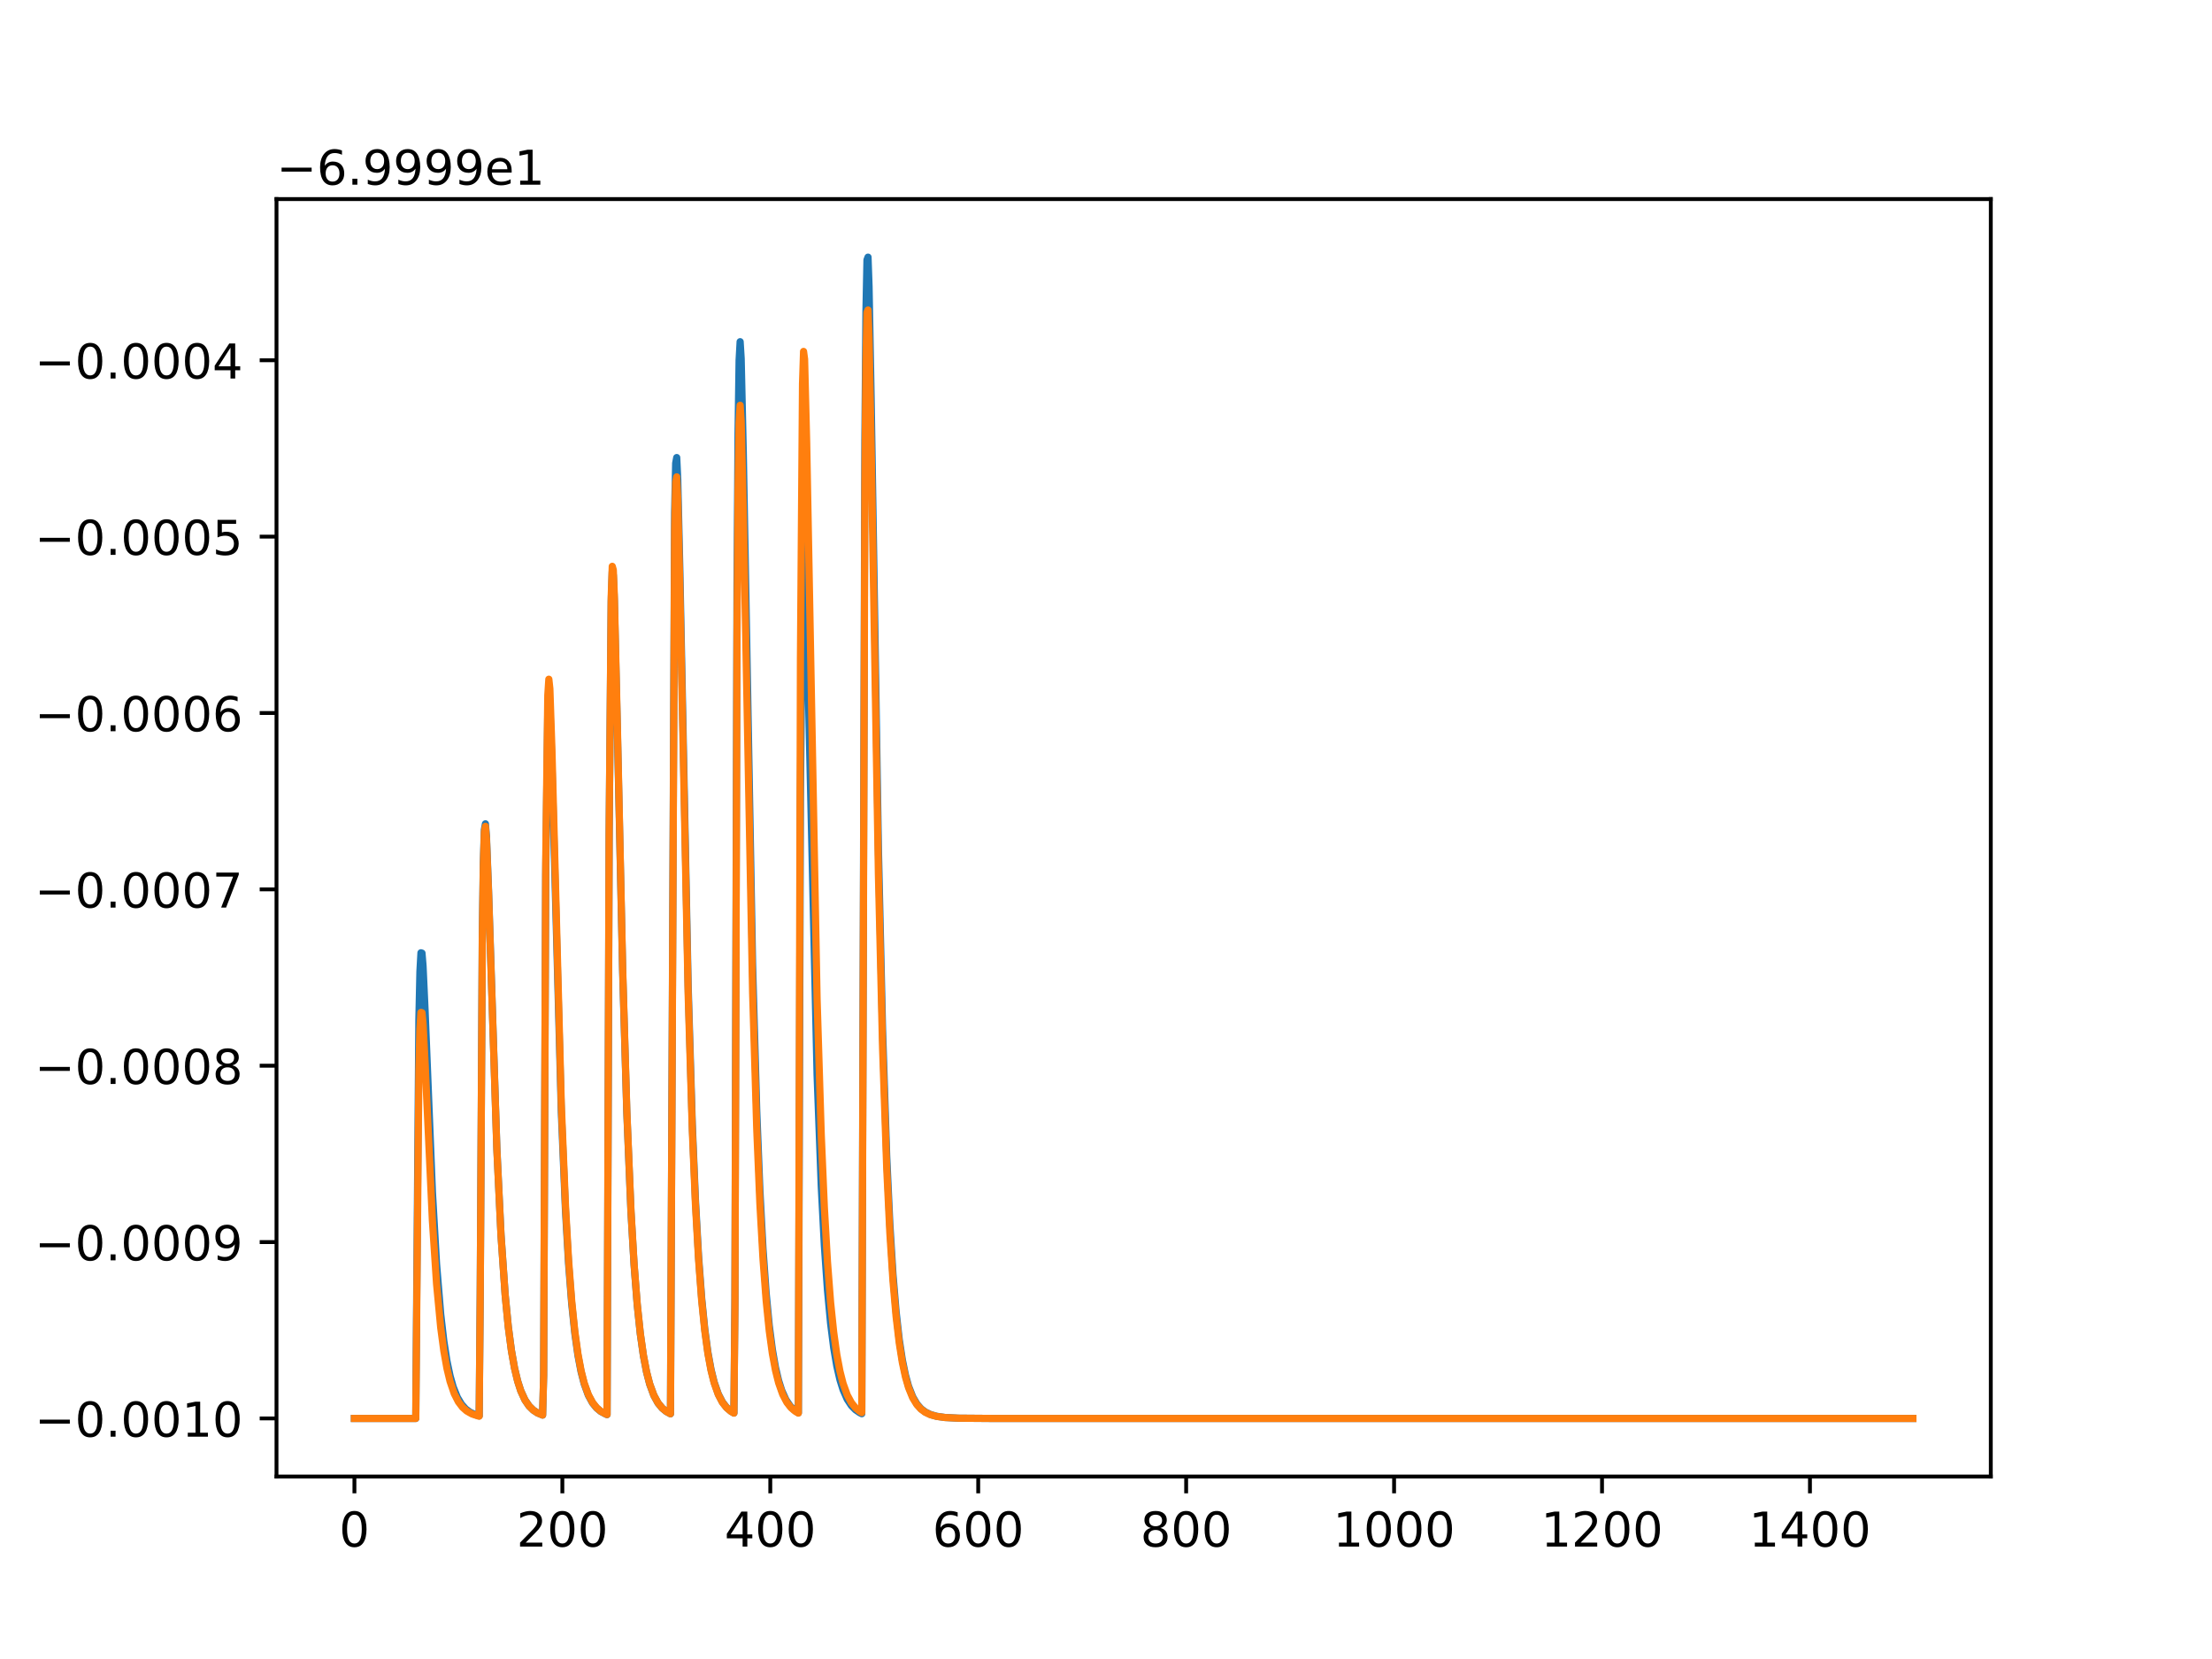 <?xml version="1.0" encoding="utf-8" standalone="no"?>
<!DOCTYPE svg PUBLIC "-//W3C//DTD SVG 1.1//EN"
  "http://www.w3.org/Graphics/SVG/1.1/DTD/svg11.dtd">
<!-- Created with matplotlib (http://matplotlib.org/) -->
<svg height="345.6pt" version="1.1" viewBox="0 0 460.8 345.6" width="460.8pt" xmlns="http://www.w3.org/2000/svg" xmlns:xlink="http://www.w3.org/1999/xlink">
 <defs>
  <style type="text/css">
*{stroke-linecap:butt;stroke-linejoin:round;}
  </style>
 </defs>
 <g id="figure_1">
  <g id="patch_1">
   <path d="M 0 345.6 
L 460.8 345.6 
L 460.8 0 
L 0 0 
z
" style="fill:#ffffff;"/>
  </g>
  <g id="axes_1">
   <g id="patch_2">
    <path d="M 57.6 307.584 
L 414.72 307.584 
L 414.72 41.472 
L 57.6 41.472 
z
" style="fill:#ffffff;"/>
   </g>
   <g id="matplotlib.axis_1">
    <g id="xtick_1">
     <g id="line2d_1">
      <defs>
       <path d="M 0 0 
L 0 3.5 
" id="m75feab0d0d" style="stroke:#000000;stroke-width:0.8;"/>
      </defs>
      <g>
       <use style="stroke:#000000;stroke-width:0.8;" x="73.833" xlink:href="#m75feab0d0d" y="307.584"/>
      </g>
     </g>
     <g id="text_1">
      <!-- 0 -->
      <defs>
       <path d="M 31.781 66.406 
Q 24.172 66.406 20.328 58.906 
Q 16.5 51.422 16.5 36.375 
Q 16.5 21.391 20.328 13.891 
Q 24.172 6.391 31.781 6.391 
Q 39.453 6.391 43.281 13.891 
Q 47.125 21.391 47.125 36.375 
Q 47.125 51.422 43.281 58.906 
Q 39.453 66.406 31.781 66.406 
z
M 31.781 74.219 
Q 44.047 74.219 50.516 64.516 
Q 56.984 54.828 56.984 36.375 
Q 56.984 17.969 50.516 8.266 
Q 44.047 -1.422 31.781 -1.422 
Q 19.531 -1.422 13.062 8.266 
Q 6.594 17.969 6.594 36.375 
Q 6.594 54.828 13.062 64.516 
Q 19.531 74.219 31.781 74.219 
z
" id="DejaVuSans-30"/>
      </defs>
      <g transform="translate(70.651 322.182)scale(0.1 -0.1)">
       <use xlink:href="#DejaVuSans-30"/>
      </g>
     </g>
    </g>
    <g id="xtick_2">
     <g id="line2d_2">
      <g>
       <use style="stroke:#000000;stroke-width:0.8;" x="117.149" xlink:href="#m75feab0d0d" y="307.584"/>
      </g>
     </g>
     <g id="text_2">
      <!-- 200 -->
      <defs>
       <path d="M 19.188 8.297 
L 53.609 8.297 
L 53.609 0 
L 7.328 0 
L 7.328 8.297 
Q 12.938 14.109 22.625 23.891 
Q 32.328 33.688 34.812 36.531 
Q 39.547 41.844 41.422 45.531 
Q 43.312 49.219 43.312 52.781 
Q 43.312 58.594 39.234 62.25 
Q 35.156 65.922 28.609 65.922 
Q 23.969 65.922 18.812 64.312 
Q 13.672 62.703 7.812 59.422 
L 7.812 69.391 
Q 13.766 71.781 18.938 73 
Q 24.125 74.219 28.422 74.219 
Q 39.75 74.219 46.484 68.547 
Q 53.219 62.891 53.219 53.422 
Q 53.219 48.922 51.531 44.891 
Q 49.859 40.875 45.406 35.406 
Q 44.188 33.984 37.641 27.219 
Q 31.109 20.453 19.188 8.297 
z
" id="DejaVuSans-32"/>
      </defs>
      <g transform="translate(107.605 322.182)scale(0.1 -0.1)">
       <use xlink:href="#DejaVuSans-32"/>
       <use x="63.623" xlink:href="#DejaVuSans-30"/>
       <use x="127.246" xlink:href="#DejaVuSans-30"/>
      </g>
     </g>
    </g>
    <g id="xtick_3">
     <g id="line2d_3">
      <g>
       <use style="stroke:#000000;stroke-width:0.8;" x="160.465" xlink:href="#m75feab0d0d" y="307.584"/>
      </g>
     </g>
     <g id="text_3">
      <!-- 400 -->
      <defs>
       <path d="M 37.797 64.312 
L 12.891 25.391 
L 37.797 25.391 
z
M 35.203 72.906 
L 47.609 72.906 
L 47.609 25.391 
L 58.016 25.391 
L 58.016 17.188 
L 47.609 17.188 
L 47.609 0 
L 37.797 0 
L 37.797 17.188 
L 4.891 17.188 
L 4.891 26.703 
z
" id="DejaVuSans-34"/>
      </defs>
      <g transform="translate(150.921 322.182)scale(0.1 -0.1)">
       <use xlink:href="#DejaVuSans-34"/>
       <use x="63.623" xlink:href="#DejaVuSans-30"/>
       <use x="127.246" xlink:href="#DejaVuSans-30"/>
      </g>
     </g>
    </g>
    <g id="xtick_4">
     <g id="line2d_4">
      <g>
       <use style="stroke:#000000;stroke-width:0.8;" x="203.781" xlink:href="#m75feab0d0d" y="307.584"/>
      </g>
     </g>
     <g id="text_4">
      <!-- 600 -->
      <defs>
       <path d="M 33.016 40.375 
Q 26.375 40.375 22.484 35.828 
Q 18.609 31.297 18.609 23.391 
Q 18.609 15.531 22.484 10.953 
Q 26.375 6.391 33.016 6.391 
Q 39.656 6.391 43.531 10.953 
Q 47.406 15.531 47.406 23.391 
Q 47.406 31.297 43.531 35.828 
Q 39.656 40.375 33.016 40.375 
z
M 52.594 71.297 
L 52.594 62.312 
Q 48.875 64.062 45.094 64.984 
Q 41.312 65.922 37.594 65.922 
Q 27.828 65.922 22.672 59.328 
Q 17.531 52.734 16.797 39.406 
Q 19.672 43.656 24.016 45.922 
Q 28.375 48.188 33.594 48.188 
Q 44.578 48.188 50.953 41.516 
Q 57.328 34.859 57.328 23.391 
Q 57.328 12.156 50.688 5.359 
Q 44.047 -1.422 33.016 -1.422 
Q 20.359 -1.422 13.672 8.266 
Q 6.984 17.969 6.984 36.375 
Q 6.984 53.656 15.188 63.938 
Q 23.391 74.219 37.203 74.219 
Q 40.922 74.219 44.703 73.484 
Q 48.484 72.75 52.594 71.297 
z
" id="DejaVuSans-36"/>
      </defs>
      <g transform="translate(194.237 322.182)scale(0.1 -0.1)">
       <use xlink:href="#DejaVuSans-36"/>
       <use x="63.623" xlink:href="#DejaVuSans-30"/>
       <use x="127.246" xlink:href="#DejaVuSans-30"/>
      </g>
     </g>
    </g>
    <g id="xtick_5">
     <g id="line2d_5">
      <g>
       <use style="stroke:#000000;stroke-width:0.8;" x="247.097" xlink:href="#m75feab0d0d" y="307.584"/>
      </g>
     </g>
     <g id="text_5">
      <!-- 800 -->
      <defs>
       <path d="M 31.781 34.625 
Q 24.75 34.625 20.719 30.859 
Q 16.703 27.094 16.703 20.516 
Q 16.703 13.922 20.719 10.156 
Q 24.75 6.391 31.781 6.391 
Q 38.812 6.391 42.859 10.172 
Q 46.922 13.969 46.922 20.516 
Q 46.922 27.094 42.891 30.859 
Q 38.875 34.625 31.781 34.625 
z
M 21.922 38.812 
Q 15.578 40.375 12.031 44.719 
Q 8.5 49.078 8.5 55.328 
Q 8.5 64.062 14.719 69.141 
Q 20.953 74.219 31.781 74.219 
Q 42.672 74.219 48.875 69.141 
Q 55.078 64.062 55.078 55.328 
Q 55.078 49.078 51.531 44.719 
Q 48 40.375 41.703 38.812 
Q 48.828 37.156 52.797 32.312 
Q 56.781 27.484 56.781 20.516 
Q 56.781 9.906 50.312 4.234 
Q 43.844 -1.422 31.781 -1.422 
Q 19.734 -1.422 13.25 4.234 
Q 6.781 9.906 6.781 20.516 
Q 6.781 27.484 10.781 32.312 
Q 14.797 37.156 21.922 38.812 
z
M 18.312 54.391 
Q 18.312 48.734 21.844 45.562 
Q 25.391 42.391 31.781 42.391 
Q 38.141 42.391 41.719 45.562 
Q 45.312 48.734 45.312 54.391 
Q 45.312 60.062 41.719 63.234 
Q 38.141 66.406 31.781 66.406 
Q 25.391 66.406 21.844 63.234 
Q 18.312 60.062 18.312 54.391 
z
" id="DejaVuSans-38"/>
      </defs>
      <g transform="translate(237.554 322.182)scale(0.1 -0.1)">
       <use xlink:href="#DejaVuSans-38"/>
       <use x="63.623" xlink:href="#DejaVuSans-30"/>
       <use x="127.246" xlink:href="#DejaVuSans-30"/>
      </g>
     </g>
    </g>
    <g id="xtick_6">
     <g id="line2d_6">
      <g>
       <use style="stroke:#000000;stroke-width:0.8;" x="290.413" xlink:href="#m75feab0d0d" y="307.584"/>
      </g>
     </g>
     <g id="text_6">
      <!-- 1000 -->
      <defs>
       <path d="M 12.406 8.297 
L 28.516 8.297 
L 28.516 63.922 
L 10.984 60.406 
L 10.984 69.391 
L 28.422 72.906 
L 38.281 72.906 
L 38.281 8.297 
L 54.391 8.297 
L 54.391 0 
L 12.406 0 
z
" id="DejaVuSans-31"/>
      </defs>
      <g transform="translate(277.688 322.182)scale(0.1 -0.1)">
       <use xlink:href="#DejaVuSans-31"/>
       <use x="63.623" xlink:href="#DejaVuSans-30"/>
       <use x="127.246" xlink:href="#DejaVuSans-30"/>
       <use x="190.869" xlink:href="#DejaVuSans-30"/>
      </g>
     </g>
    </g>
    <g id="xtick_7">
     <g id="line2d_7">
      <g>
       <use style="stroke:#000000;stroke-width:0.8;" x="333.73" xlink:href="#m75feab0d0d" y="307.584"/>
      </g>
     </g>
     <g id="text_7">
      <!-- 1200 -->
      <g transform="translate(321.005 322.182)scale(0.1 -0.1)">
       <use xlink:href="#DejaVuSans-31"/>
       <use x="63.623" xlink:href="#DejaVuSans-32"/>
       <use x="127.246" xlink:href="#DejaVuSans-30"/>
       <use x="190.869" xlink:href="#DejaVuSans-30"/>
      </g>
     </g>
    </g>
    <g id="xtick_8">
     <g id="line2d_8">
      <g>
       <use style="stroke:#000000;stroke-width:0.8;" x="377.046" xlink:href="#m75feab0d0d" y="307.584"/>
      </g>
     </g>
     <g id="text_8">
      <!-- 1400 -->
      <g transform="translate(364.321 322.182)scale(0.1 -0.1)">
       <use xlink:href="#DejaVuSans-31"/>
       <use x="63.623" xlink:href="#DejaVuSans-34"/>
       <use x="127.246" xlink:href="#DejaVuSans-30"/>
       <use x="190.869" xlink:href="#DejaVuSans-30"/>
      </g>
     </g>
    </g>
   </g>
   <g id="matplotlib.axis_2">
    <g id="ytick_1">
     <g id="line2d_9">
      <defs>
       <path d="M 0 0 
L -3.5 0 
" id="m0429bb2533" style="stroke:#000000;stroke-width:0.8;"/>
      </defs>
      <g>
       <use style="stroke:#000000;stroke-width:0.8;" x="57.6" xlink:href="#m0429bb2533" y="295.488"/>
      </g>
     </g>
     <g id="text_9">
      <!-- −0.0010 -->
      <defs>
       <path d="M 10.594 35.5 
L 73.188 35.5 
L 73.188 27.203 
L 10.594 27.203 
z
" id="DejaVuSans-2212"/>
       <path d="M 10.688 12.406 
L 21 12.406 
L 21 0 
L 10.688 0 
z
" id="DejaVuSans-2e"/>
      </defs>
      <g transform="translate(7.23 299.287)scale(0.1 -0.1)">
       <use xlink:href="#DejaVuSans-2212"/>
       <use x="83.789" xlink:href="#DejaVuSans-30"/>
       <use x="147.412" xlink:href="#DejaVuSans-2e"/>
       <use x="179.199" xlink:href="#DejaVuSans-30"/>
       <use x="242.822" xlink:href="#DejaVuSans-30"/>
       <use x="306.445" xlink:href="#DejaVuSans-31"/>
       <use x="370.068" xlink:href="#DejaVuSans-30"/>
      </g>
     </g>
    </g>
    <g id="ytick_2">
     <g id="line2d_10">
      <g>
       <use style="stroke:#000000;stroke-width:0.8;" x="57.6" xlink:href="#m0429bb2533" y="258.748"/>
      </g>
     </g>
     <g id="text_10">
      <!-- −0.0009 -->
      <defs>
       <path d="M 10.984 1.516 
L 10.984 10.5 
Q 14.703 8.734 18.5 7.812 
Q 22.312 6.891 25.984 6.891 
Q 35.75 6.891 40.891 13.453 
Q 46.047 20.016 46.781 33.406 
Q 43.953 29.203 39.594 26.953 
Q 35.25 24.703 29.984 24.703 
Q 19.047 24.703 12.672 31.312 
Q 6.297 37.938 6.297 49.422 
Q 6.297 60.641 12.938 67.422 
Q 19.578 74.219 30.609 74.219 
Q 43.266 74.219 49.922 64.516 
Q 56.594 54.828 56.594 36.375 
Q 56.594 19.141 48.406 8.859 
Q 40.234 -1.422 26.422 -1.422 
Q 22.703 -1.422 18.891 -0.688 
Q 15.094 0.047 10.984 1.516 
z
M 30.609 32.422 
Q 37.25 32.422 41.125 36.953 
Q 45.016 41.5 45.016 49.422 
Q 45.016 57.281 41.125 61.844 
Q 37.25 66.406 30.609 66.406 
Q 23.969 66.406 20.094 61.844 
Q 16.219 57.281 16.219 49.422 
Q 16.219 41.5 20.094 36.953 
Q 23.969 32.422 30.609 32.422 
z
" id="DejaVuSans-39"/>
      </defs>
      <g transform="translate(7.23 262.547)scale(0.1 -0.1)">
       <use xlink:href="#DejaVuSans-2212"/>
       <use x="83.789" xlink:href="#DejaVuSans-30"/>
       <use x="147.412" xlink:href="#DejaVuSans-2e"/>
       <use x="179.199" xlink:href="#DejaVuSans-30"/>
       <use x="242.822" xlink:href="#DejaVuSans-30"/>
       <use x="306.445" xlink:href="#DejaVuSans-30"/>
       <use x="370.068" xlink:href="#DejaVuSans-39"/>
      </g>
     </g>
    </g>
    <g id="ytick_3">
     <g id="line2d_11">
      <g>
       <use style="stroke:#000000;stroke-width:0.8;" x="57.6" xlink:href="#m0429bb2533" y="222.008"/>
      </g>
     </g>
     <g id="text_11">
      <!-- −0.0008 -->
      <g transform="translate(7.23 225.807)scale(0.1 -0.1)">
       <use xlink:href="#DejaVuSans-2212"/>
       <use x="83.789" xlink:href="#DejaVuSans-30"/>
       <use x="147.412" xlink:href="#DejaVuSans-2e"/>
       <use x="179.199" xlink:href="#DejaVuSans-30"/>
       <use x="242.822" xlink:href="#DejaVuSans-30"/>
       <use x="306.445" xlink:href="#DejaVuSans-30"/>
       <use x="370.068" xlink:href="#DejaVuSans-38"/>
      </g>
     </g>
    </g>
    <g id="ytick_4">
     <g id="line2d_12">
      <g>
       <use style="stroke:#000000;stroke-width:0.8;" x="57.6" xlink:href="#m0429bb2533" y="185.268"/>
      </g>
     </g>
     <g id="text_12">
      <!-- −0.0007 -->
      <defs>
       <path d="M 8.203 72.906 
L 55.078 72.906 
L 55.078 68.703 
L 28.609 0 
L 18.312 0 
L 43.219 64.594 
L 8.203 64.594 
z
" id="DejaVuSans-37"/>
      </defs>
      <g transform="translate(7.23 189.067)scale(0.1 -0.1)">
       <use xlink:href="#DejaVuSans-2212"/>
       <use x="83.789" xlink:href="#DejaVuSans-30"/>
       <use x="147.412" xlink:href="#DejaVuSans-2e"/>
       <use x="179.199" xlink:href="#DejaVuSans-30"/>
       <use x="242.822" xlink:href="#DejaVuSans-30"/>
       <use x="306.445" xlink:href="#DejaVuSans-30"/>
       <use x="370.068" xlink:href="#DejaVuSans-37"/>
      </g>
     </g>
    </g>
    <g id="ytick_5">
     <g id="line2d_13">
      <g>
       <use style="stroke:#000000;stroke-width:0.8;" x="57.6" xlink:href="#m0429bb2533" y="148.528"/>
      </g>
     </g>
     <g id="text_13">
      <!-- −0.0006 -->
      <g transform="translate(7.23 152.328)scale(0.1 -0.1)">
       <use xlink:href="#DejaVuSans-2212"/>
       <use x="83.789" xlink:href="#DejaVuSans-30"/>
       <use x="147.412" xlink:href="#DejaVuSans-2e"/>
       <use x="179.199" xlink:href="#DejaVuSans-30"/>
       <use x="242.822" xlink:href="#DejaVuSans-30"/>
       <use x="306.445" xlink:href="#DejaVuSans-30"/>
       <use x="370.068" xlink:href="#DejaVuSans-36"/>
      </g>
     </g>
    </g>
    <g id="ytick_6">
     <g id="line2d_14">
      <g>
       <use style="stroke:#000000;stroke-width:0.8;" x="57.6" xlink:href="#m0429bb2533" y="111.788"/>
      </g>
     </g>
     <g id="text_14">
      <!-- −0.0005 -->
      <defs>
       <path d="M 10.797 72.906 
L 49.516 72.906 
L 49.516 64.594 
L 19.828 64.594 
L 19.828 46.734 
Q 21.969 47.469 24.109 47.828 
Q 26.266 48.188 28.422 48.188 
Q 40.625 48.188 47.75 41.5 
Q 54.891 34.812 54.891 23.391 
Q 54.891 11.625 47.562 5.094 
Q 40.234 -1.422 26.906 -1.422 
Q 22.312 -1.422 17.547 -0.641 
Q 12.797 0.141 7.719 1.703 
L 7.719 11.625 
Q 12.109 9.234 16.797 8.062 
Q 21.484 6.891 26.703 6.891 
Q 35.156 6.891 40.078 11.328 
Q 45.016 15.766 45.016 23.391 
Q 45.016 31 40.078 35.438 
Q 35.156 39.891 26.703 39.891 
Q 22.75 39.891 18.812 39.016 
Q 14.891 38.141 10.797 36.281 
z
" id="DejaVuSans-35"/>
      </defs>
      <g transform="translate(7.23 115.588)scale(0.1 -0.1)">
       <use xlink:href="#DejaVuSans-2212"/>
       <use x="83.789" xlink:href="#DejaVuSans-30"/>
       <use x="147.412" xlink:href="#DejaVuSans-2e"/>
       <use x="179.199" xlink:href="#DejaVuSans-30"/>
       <use x="242.822" xlink:href="#DejaVuSans-30"/>
       <use x="306.445" xlink:href="#DejaVuSans-30"/>
       <use x="370.068" xlink:href="#DejaVuSans-35"/>
      </g>
     </g>
    </g>
    <g id="ytick_7">
     <g id="line2d_15">
      <g>
       <use style="stroke:#000000;stroke-width:0.8;" x="57.6" xlink:href="#m0429bb2533" y="75.048"/>
      </g>
     </g>
     <g id="text_15">
      <!-- −0.0004 -->
      <g transform="translate(7.23 78.848)scale(0.1 -0.1)">
       <use xlink:href="#DejaVuSans-2212"/>
       <use x="83.789" xlink:href="#DejaVuSans-30"/>
       <use x="147.412" xlink:href="#DejaVuSans-2e"/>
       <use x="179.199" xlink:href="#DejaVuSans-30"/>
       <use x="242.822" xlink:href="#DejaVuSans-30"/>
       <use x="306.445" xlink:href="#DejaVuSans-30"/>
       <use x="370.068" xlink:href="#DejaVuSans-34"/>
      </g>
     </g>
    </g>
    <g id="text_16">
     <!-- −6.9999e1 -->
     <defs>
      <path d="M 56.203 29.594 
L 56.203 25.203 
L 14.891 25.203 
Q 15.484 15.922 20.484 11.062 
Q 25.484 6.203 34.422 6.203 
Q 39.594 6.203 44.453 7.469 
Q 49.312 8.734 54.109 11.281 
L 54.109 2.781 
Q 49.266 0.734 44.188 -0.344 
Q 39.109 -1.422 33.891 -1.422 
Q 20.797 -1.422 13.156 6.188 
Q 5.516 13.812 5.516 26.812 
Q 5.516 40.234 12.766 48.109 
Q 20.016 56 32.328 56 
Q 43.359 56 49.781 48.891 
Q 56.203 41.797 56.203 29.594 
z
M 47.219 32.234 
Q 47.125 39.594 43.094 43.984 
Q 39.062 48.391 32.422 48.391 
Q 24.906 48.391 20.391 44.141 
Q 15.875 39.891 15.188 32.172 
z
" id="DejaVuSans-65"/>
     </defs>
     <g transform="translate(57.6 38.472)scale(0.1 -0.1)">
      <use xlink:href="#DejaVuSans-2212"/>
      <use x="83.789" xlink:href="#DejaVuSans-36"/>
      <use x="147.412" xlink:href="#DejaVuSans-2e"/>
      <use x="179.199" xlink:href="#DejaVuSans-39"/>
      <use x="242.822" xlink:href="#DejaVuSans-39"/>
      <use x="306.445" xlink:href="#DejaVuSans-39"/>
      <use x="370.068" xlink:href="#DejaVuSans-39"/>
      <use x="433.691" xlink:href="#DejaVuSans-65"/>
      <use x="495.215" xlink:href="#DejaVuSans-31"/>
     </g>
    </g>
   </g>
   <g id="line2d_16">
    <path clip-path="url(#p82f44ff84c)" d="M 73.833 295.488 
L 86.611 295.488 
L 87.261 212.338 
L 87.477 202.41 
L 87.694 198.484 
L 87.91 198.555 
L 88.127 201.216 
L 88.56 210.68 
L 90.076 248.249 
L 90.943 263.317 
L 91.809 273.79 
L 92.459 279.382 
L 93.108 283.544 
L 93.758 286.635 
L 94.408 288.928 
L 95.274 291.09 
L 96.141 292.54 
L 97.007 293.512 
L 97.873 294.163 
L 98.956 294.685 
L 99.822 294.949 
L 100.039 269.657 
L 100.472 195.242 
L 100.689 179.735 
L 100.905 172.804 
L 101.122 171.62 
L 101.338 174.193 
L 101.772 185.476 
L 103.504 239.219 
L 104.371 257.261 
L 105.237 269.729 
L 105.887 276.373 
L 106.536 281.315 
L 107.186 284.984 
L 107.836 287.705 
L 108.486 289.722 
L 109.352 291.622 
L 110.218 292.897 
L 111.085 293.751 
L 111.951 294.324 
L 113.034 294.782 
L 113.25 286.652 
L 113.684 182.239 
L 114.117 148.338 
L 114.333 145.105 
L 114.55 147.066 
L 114.983 159.623 
L 116.932 231.641 
L 117.799 252.202 
L 118.448 263.303 
L 119.098 271.601 
L 119.748 277.776 
L 120.398 282.361 
L 121.047 285.761 
L 121.697 288.281 
L 122.563 290.657 
L 123.43 292.25 
L 124.296 293.317 
L 125.162 294.033 
L 126.245 294.605 
L 126.462 294.689 
L 126.895 173.953 
L 127.328 125.276 
L 127.545 119.084 
L 127.761 119.828 
L 127.978 125.049 
L 128.628 152.91 
L 129.711 202.29 
L 130.577 231.779 
L 131.443 252.457 
L 132.093 263.531 
L 132.743 271.785 
L 133.392 277.917 
L 134.042 282.468 
L 134.692 285.841 
L 135.342 288.341 
L 136.208 290.697 
L 137.074 292.276 
L 137.941 293.335 
L 138.807 294.045 
L 139.673 294.521 
L 140.54 106.586 
L 140.756 96.494 
L 140.973 95.319 
L 141.189 99.956 
L 141.623 118.658 
L 143.355 205.339 
L 144.221 234.264 
L 144.871 249.94 
L 145.521 261.674 
L 146.171 270.412 
L 146.82 276.902 
L 147.47 281.715 
L 148.12 285.284 
L 148.77 287.928 
L 149.636 290.42 
L 150.502 292.091 
L 151.369 293.211 
L 152.235 293.962 
L 152.885 294.357 
L 153.101 270.539 
L 153.534 122.152 
L 153.751 90.228 
L 153.968 75.066 
L 154.184 71.183 
L 154.401 74.716 
L 154.834 94.041 
L 156.783 201.17 
L 157.649 231.56 
L 158.299 247.959 
L 158.949 260.215 
L 159.599 269.334 
L 160.248 276.104 
L 160.898 281.125 
L 161.548 284.846 
L 162.198 287.604 
L 162.847 289.647 
L 163.714 291.573 
L 164.58 292.864 
L 165.446 293.729 
L 166.313 294.309 
L 166.746 165.826 
L 167.179 118.899 
L 167.396 113.401 
L 167.612 114.748 
L 168.045 128.946 
L 170.211 223.849 
L 171.077 247.014 
L 171.727 259.468 
L 172.377 268.764 
L 173.027 275.675 
L 173.676 280.805 
L 174.326 284.608 
L 174.976 287.428 
L 175.626 289.516 
L 176.492 291.485 
L 177.358 292.805 
L 178.225 293.689 
L 179.091 294.282 
L 179.524 294.501 
L 180.174 91.546 
L 180.39 65.088 
L 180.607 54.15 
L 180.824 53.568 
L 181.04 59.717 
L 181.473 82.853 
L 182.989 176.724 
L 183.856 214.578 
L 184.722 240.91 
L 185.372 254.972 
L 186.022 265.443 
L 186.671 273.219 
L 187.321 278.986 
L 187.971 283.262 
L 188.621 286.43 
L 189.27 288.778 
L 190.137 290.99 
L 191.003 292.473 
L 191.869 293.467 
L 192.736 294.133 
L 193.818 294.666 
L 195.118 295.037 
L 196.851 295.285 
L 199.666 295.433 
L 206.38 295.486 
L 310.122 295.488 
L 398.487 295.488 
L 398.487 295.488 
" style="fill:none;stroke:#1f77b4;stroke-linecap:square;stroke-width:1.5;"/>
   </g>
   <g id="line2d_17">
    <path clip-path="url(#p82f44ff84c)" d="M 73.833 295.488 
L 86.611 295.488 
L 87.261 222.987 
L 87.477 214.331 
L 87.694 210.907 
L 87.91 210.969 
L 88.127 213.289 
L 88.56 221.541 
L 90.076 254.299 
L 90.943 267.437 
L 91.809 276.569 
L 92.459 281.444 
L 93.108 285.074 
L 93.758 287.769 
L 94.624 290.312 
L 95.491 292.018 
L 96.357 293.162 
L 97.223 293.929 
L 98.306 294.542 
L 99.606 294.969 
L 99.822 295.018 
L 100.039 269.817 
L 100.472 195.678 
L 100.689 180.226 
L 100.905 173.317 
L 101.122 172.133 
L 101.338 174.693 
L 101.772 185.926 
L 103.504 239.447 
L 104.371 257.416 
L 105.237 269.834 
L 105.887 276.451 
L 106.536 281.373 
L 107.186 285.027 
L 107.836 287.737 
L 108.486 289.745 
L 109.352 291.638 
L 110.218 292.907 
L 111.085 293.758 
L 111.951 294.328 
L 113.034 294.785 
L 113.25 286.457 
L 113.684 179.525 
L 114.117 144.804 
L 114.333 141.493 
L 114.55 143.5 
L 114.983 156.358 
L 116.932 230.106 
L 117.799 251.161 
L 118.448 262.529 
L 119.098 271.027 
L 119.748 277.35 
L 120.398 282.045 
L 121.047 285.527 
L 121.697 288.108 
L 122.563 290.541 
L 123.43 292.172 
L 124.296 293.265 
L 125.162 293.998 
L 126.245 294.584 
L 126.462 294.67 
L 126.895 173.183 
L 127.328 124.204 
L 127.545 117.974 
L 127.761 118.723 
L 127.978 123.977 
L 128.628 152.015 
L 129.711 201.704 
L 130.577 231.379 
L 131.443 252.187 
L 132.093 263.33 
L 132.743 271.636 
L 133.392 277.807 
L 134.042 282.386 
L 134.692 285.78 
L 135.342 288.296 
L 136.208 290.667 
L 137.074 292.256 
L 137.941 293.322 
L 138.807 294.036 
L 139.673 294.515 
L 140.54 110.382 
L 140.756 100.495 
L 140.973 99.345 
L 141.189 103.89 
L 141.623 122.217 
L 143.355 207.154 
L 144.221 235.496 
L 144.871 250.857 
L 145.521 262.355 
L 146.171 270.917 
L 146.82 277.276 
L 147.47 281.993 
L 148.12 285.489 
L 148.77 288.08 
L 149.636 290.522 
L 150.502 292.159 
L 151.369 293.257 
L 152.235 293.992 
L 152.885 294.38 
L 153.101 271.975 
L 153.534 132.374 
L 153.751 102.342 
L 153.968 88.08 
L 154.184 84.429 
L 154.401 87.755 
L 154.834 105.941 
L 156.783 206.743 
L 157.649 235.337 
L 158.299 250.767 
L 158.949 262.299 
L 159.599 270.879 
L 160.248 277.249 
L 160.898 281.974 
L 161.548 285.475 
L 162.198 288.07 
L 163.064 290.515 
L 163.93 292.155 
L 164.797 293.254 
L 165.663 293.99 
L 166.313 294.378 
L 166.746 137.335 
L 167.179 79.949 
L 167.396 73.211 
L 167.612 74.838 
L 168.045 92.151 
L 170.211 208.013 
L 171.077 236.298 
L 171.727 251.505 
L 172.377 262.856 
L 173.027 271.295 
L 173.676 277.559 
L 174.326 282.203 
L 174.976 285.646 
L 175.626 288.196 
L 176.492 290.6 
L 177.358 292.211 
L 178.225 293.292 
L 179.091 294.016 
L 179.524 294.283 
L 180.174 100.753 
L 180.39 75.534 
L 180.607 65.117 
L 180.824 64.577 
L 181.04 70.456 
L 181.473 92.549 
L 182.989 182.146 
L 183.856 218.272 
L 184.722 243.402 
L 185.372 256.823 
L 186.022 266.815 
L 186.671 274.236 
L 187.321 279.74 
L 187.971 283.82 
L 188.621 286.844 
L 189.27 289.084 
L 190.137 291.195 
L 191.003 292.61 
L 191.869 293.559 
L 192.736 294.195 
L 193.818 294.704 
L 195.118 295.058 
L 196.851 295.295 
L 199.666 295.435 
L 206.597 295.486 
L 326.582 295.488 
L 398.487 295.488 
L 398.487 295.488 
" style="fill:none;stroke:#ff7f0e;stroke-linecap:square;stroke-width:1.5;"/>
   </g>
   <g id="patch_3">
    <path d="M 57.6 307.584 
L 57.6 41.472 
" style="fill:none;stroke:#000000;stroke-linecap:square;stroke-linejoin:miter;stroke-width:0.8;"/>
   </g>
   <g id="patch_4">
    <path d="M 414.72 307.584 
L 414.72 41.472 
" style="fill:none;stroke:#000000;stroke-linecap:square;stroke-linejoin:miter;stroke-width:0.8;"/>
   </g>
   <g id="patch_5">
    <path d="M 57.6 307.584 
L 414.72 307.584 
" style="fill:none;stroke:#000000;stroke-linecap:square;stroke-linejoin:miter;stroke-width:0.8;"/>
   </g>
   <g id="patch_6">
    <path d="M 57.6 41.472 
L 414.72 41.472 
" style="fill:none;stroke:#000000;stroke-linecap:square;stroke-linejoin:miter;stroke-width:0.8;"/>
   </g>
  </g>
 </g>
 <defs>
  <clipPath id="p82f44ff84c">
   <rect height="266.112" width="357.12" x="57.6" y="41.472"/>
  </clipPath>
 </defs>
</svg>
